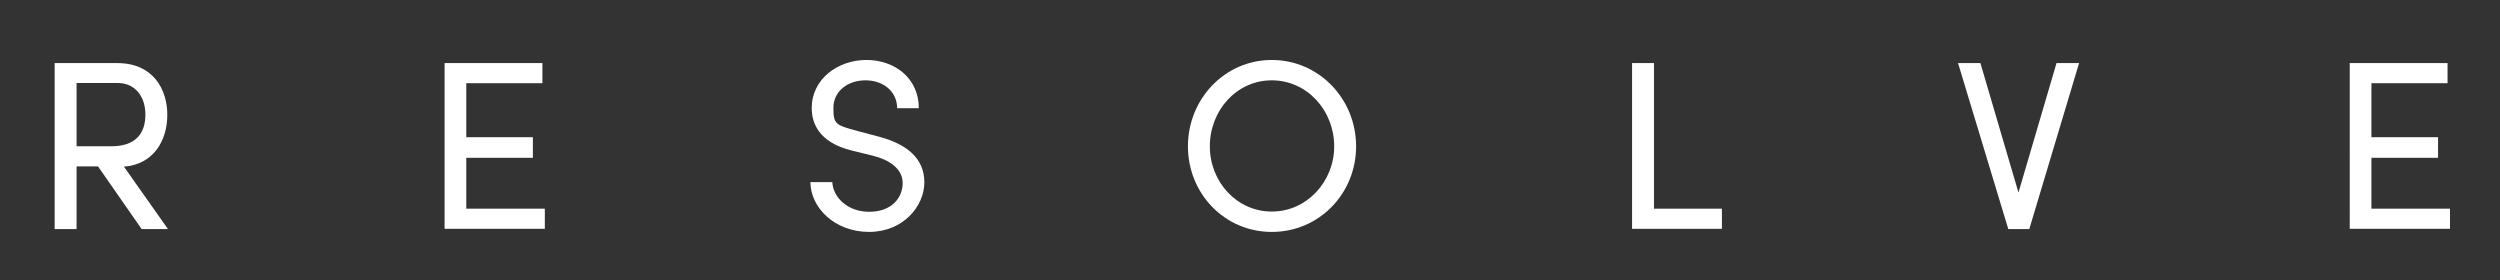 <?xml version="1.0" encoding="UTF-8"?>
<svg xmlns="http://www.w3.org/2000/svg" version="1.1" viewBox="0 0 1129.7 126.6">
  <rect x="0" y="0" width="1129.7" height="126.6" fill="#333333" stroke="none"/>
  <defs>
    <style>
      .st0 {
        fill: #00aeef;
      }

      .st1 {
        fill: #fff;
      }

      .st2 {
        display: none;
      }
    </style>
  </defs>
  <g id="BG" class="st2">
    <rect class="st0" x="471.4" y="-407.5" width="200" height="200"></rect>
  </g>
  <g id="IncorectTapOrientation" class="st2">
    <g>
      <path class="st1" d="M495.7-280.8c-2,0-3.6,1.6-3.6,3.6v30.6c0,2,1.6,3.6,3.6,3.6h151.3c2,0,3.6-1.6,3.6-3.6v-30.6c0-2-1.6-3.6-3.6-3.6h-151.3ZM647.1-238.7h-151.3c-4.4,0-7.9-3.6-7.9-7.9v-30.6c0-4.4,3.5-7.9,7.9-7.9h151.3c4.4,0,7.9,3.6,7.9,7.9v30.6c0,4.4-3.6,7.9-7.9,7.9"></path>
      <path class="st1" d="M636.5-259.8h-6.1c-1.2,0-2.2-1-2.2-2.2s1-2.2,2.2-2.2h6.1c1.2,0,2.2,1,2.2,2.2s-1,2.2-2.2,2.2"></path>
      <path class="st1" d="M621.3-259.8h-6.1c-1.2,0-2.2-1-2.2-2.2s1-2.2,2.2-2.2h6.1c1.2,0,2.2,1,2.2,2.2s-1,2.2-2.2,2.2"></path>
      <path class="st1" d="M606.1-259.8h-6.1c-1.2,0-2.2-1-2.2-2.2s1-2.2,2.2-2.2h6.1c1.2,0,2.2,1,2.2,2.2s-1,2.2-2.2,2.2"></path>
      <path class="st1" d="M599.1-336.4l-27.7-34.2-27.7,34.2h9.9c1.2,0,2.2,1,2.2,2.2v49.1h31.4v-49.1c0-1.2,1-2.2,2.2-2.2h9.9ZM571.4-376.2c.7,0,1.3.3,1.7.8l32.3,39.8c.5.6.6,1.5.3,2.3-.4.8-1.1,1.2-2,1.2h-12.2v49.1c0,1.2-1,2.2-2.2,2.2h-35.7c-1.2,0-2.2-1-2.2-2.2v-49.1h-12.2c-.8,0-1.6-.5-2-1.2-.4-.8-.3-1.7.3-2.3l32.3-39.8c.4-.5,1-.8,1.7-.8"></path>
    </g>
  </g>
  <g id="IncorrectMissingOwnership" class="st2">
    <g>
      <path class="st1" d="M643.6-233h-144.3c-.7,0-1.3-.3-1.7-.8-.4-.5-.6-1.2-.5-1.9l10.3-61.8c.2-1.1,1.1-1.9,2.3-1.9h30.9c1.3,0,2.3,1,2.3,2.3s-1,2.3-2.3,2.3h-29l-9.5,57.2h138.9l-9.5-57.2h-59.9c-1.3,0-2.3-1-2.3-2.3s1-2.3,2.3-2.3h61.9c1.1,0,2.1.8,2.3,1.9l10.3,61.8c.1.7,0,1.3-.5,1.9-.4.5-1.1.8-1.7.8"></path>
      <path class="st1" d="M558.3-330.3h64.3l-21.9-21.9c-.4-.4-.7-1-.7-1.6s.2-1.2.7-1.6l21.9-21.9h-64.3v47ZM556-264c-1.3,0-2.3-1-2.3-2.3v-113.4c0-1.3,1-2.3,2.3-2.3h72.2c.9,0,1.8.6,2.1,1.4.4.9.2,1.8-.5,2.5l-24.2,24.2,24.2,24.2c.7.7.9,1.6.5,2.5-.4.9-1.2,1.4-2.1,1.4h-69.9v59.5c0,1.3-1,2.3-2.3,2.3"></path>
    </g>
  </g>
  <g id="InvalidAttribute" class="st2">
    <g>
      <path class="st1" d="M502.3-362.2c-1.9,0-3.5,1.6-3.5,3.5v82.8c0,1.9,1.6,3.5,3.5,3.5h138.3c1.9,0,3.5-1.5,3.5-3.5v-82.8c0-1.9-1.6-3.5-3.5-3.5h-138.3ZM640.5-268.3h-138.3c-4.2,0-7.5-3.4-7.5-7.5v-82.8c0-4.2,3.4-7.5,7.5-7.5h138.3c4.2,0,7.5,3.4,7.5,7.5v82.8c0,4.2-3.4,7.5-7.5,7.5"></path>
      <path class="st1" d="M562.2-252.8h18.5v-15.5h-18.5v15.5ZM582.7-248.7h-22.6c-1.1,0-2-.9-2-2v-19.6c0-1.1.9-2,2-2h22.6c1.1,0,2,.9,2,2v19.6c0,1.1-.9,2-2,2"></path>
      <path class="st1" d="M610.4-248.7h-77.9c-1.1,0-2-.9-2-2s.9-2,2-2h77.9c1.1,0,2,.9,2,2s-.9,2-2,2"></path>
      <path class="st1" d="M571.4-339.2c-12.7,0-23.1,10.3-23.1,23.1s10.3,23.1,23.1,23.1,23.1-10.3,23.1-23.1-10.3-23.1-23.1-23.1M571.4-288.9c-15,0-27.2-12.2-27.2-27.2s12.2-27.2,27.2-27.2,27.2,12.2,27.2,27.2-12.2,27.2-27.2,27.2"></path>
      <path class="st1" d="M562.4-305.1c-.5,0-1-.2-1.4-.6-.8-.8-.8-2.1,0-2.9l18-18c.8-.8,2.1-.8,2.9,0,.8.8.8,2.1,0,2.9l-18,18c-.4.4-.9.6-1.4.6"></path>
      <path class="st1" d="M580.4-305.1c-.5,0-1-.2-1.4-.6l-18-18c-.8-.8-.8-2.1,0-2.9.8-.8,2.1-.8,2.9,0l18,18c.8.8.8,2.1,0,2.9-.4.4-.9.6-1.4.6"></path>
    </g>
  </g>
  <g id="CircuitOrientation" class="st2">
    <g>
      <path class="st1" d="M554.1-283.9c0,0-.2,0-.2.2v34.6c0,0,0,.2.2.2h34.6c0,0,.2,0,.2-.2v-34.6c0,0,0-.2-.2-.2h-34.6ZM588.7-244.3h-34.6c-2.7,0-4.8-2.2-4.8-4.8v-34.6c0-2.7,2.2-4.9,4.8-4.9h34.6c2.7,0,4.8,2.2,4.8,4.9v34.6c0,2.7-2.2,4.8-4.8,4.8"></path>
      <path class="st1" d="M495.8-283.9c0,0-.2,0-.2.2v34.6c0,0,0,.2.2.2h34.6c0,0,.2,0,.2-.2v-34.6c0,0,0-.2-.2-.2h-34.6ZM530.4-244.3h-34.6c-2.7,0-4.8-2.2-4.8-4.8v-34.6c0-2.7,2.2-4.9,4.8-4.9h34.6c2.7,0,4.8,2.2,4.8,4.9v34.6c0,2.7-2.2,4.8-4.8,4.8"></path>
      <path class="st1" d="M612.4-283.9c0,0-.2,0-.2.2v34.6c0,0,0,.2.2.2h34.6c0,0,.2,0,.2-.2v-34.6c0,0,0-.2-.2-.2h-34.6ZM647.1-244.3h-34.6c-2.7,0-4.8-2.2-4.8-4.8v-34.6c0-2.7,2.2-4.9,4.8-4.9h34.6c2.7,0,4.8,2.2,4.8,4.9v34.6c0,2.7-2.2,4.8-4.8,4.8"></path>
      <path class="st1" d="M629.8-283.9c-1.3,0-2.3-1-2.3-2.3v-20.4c0-.8-2-2.2-5.2-2.2h-101.6c-3.2,0-5.2,1.4-5.2,2.2v20.4c0,1.3-1,2.3-2.3,2.3s-2.3-1-2.3-2.3v-20.4c0-3.9,4.3-6.9,9.9-6.9h101.6c5.6,0,9.9,3,9.9,6.9v20.4c0,1.3-1,2.3-2.3,2.3"></path>
      <path class="st1" d="M571.4-283.9c-1.3,0-2.3-1-2.3-2.3v-82.1c0-1.3,1-2.3,2.3-2.3s2.3,1,2.3,2.3v82.1c0,1.3-1,2.3-2.3,2.3"></path>
      <path class="st1" d="M587.4-350.1c-.6,0-1.2-.2-1.7-.7l-14.3-14.3-14.3,14.3c-.9.9-2.4.9-3.3,0-.9-.9-.9-2.4,0-3.3l16-16c.9-.9,2.4-.9,3.3,0l16,16c.9.9.9,2.4,0,3.3s-1.1.7-1.7.7"></path>
    </g>
  </g>
  <g id="IncorrectCircuitIDs" class="st2">
    <g>
      <path class="st1" d="M548.1-249.6l-21.4,10.7v-25.7l21.4-10.7v25.7ZM524.6-268.2l-21-10.7,21-10.7,21,10.7-21,10.7ZM522.5-239l-21.4-10.7v-25.7l21.4,10.7v25.7ZM551.1-280.7l-24.4-12.4v-16.9c0-1.1-.9-2.1-2-2.1s-2,.9-2,2.1v16.9l-24.4,12.4c-.7.4-1.1,1-1.1,1.8,0,0,0,0,0,.1h0c0,0,0,.2,0,.2v30.2c0,.8.4,1.5,1.1,1.8l25.5,12.7s0,0,.1,0h.3c.4.2.6.2,1,0h.3c0-.1,0-.1.1-.1l25.5-12.7c.7-.4,1.1-1,1.1-1.8v-30.2s0,0,0-.1h0c0,0,0-.2,0-.2,0-.7-.4-1.4-1.1-1.8"></path>
      <path class="st1" d="M641.7-249.6l-21.4,10.7v-25.7l21.4-10.7v25.7ZM618.2-268.2l-21-10.7,21-10.7,21,10.7-21,10.7ZM616.2-239l-21.4-10.7v-25.7l21.4,10.7v25.7ZM644.7-280.7l-25.5-13c-.6-.3-1.3-.3-1.9,0l-25.5,13c-.7.4-1.1,1-1.1,1.8,0,0,0,0,0,.1h0c0,0,0,.2,0,.2v28.4h-27.5c-1.1,0-2,.9-2,2s.9,2.1,2,2.1h29.4l24.7,12.3s0,0,.1,0h.3c.4.2.7.2,1,.1h.3c0-.1,0-.1.1-.1l25.5-12.7c.7-.4,1.1-1,1.1-1.8v-30.2s0,0,0-.1h0c0,0,0-.2,0-.2,0-.7-.4-1.4-1.1-1.8"></path>
      <path class="st1" d="M641.7-337.1l-21.4,10.7v-25.7l21.4-10.7v25.7ZM618.2-355.6l-21-10.7,21-10.7,21,10.7-21,10.7ZM616.2-326.4l-21.4-10.7v-25.7l21.4,10.7v25.7ZM644.7-368.2l-25.5-13c-.6-.3-1.3-.3-1.9,0l-25.5,13c-.7.4-1.1,1.1-1.1,1.8,0,0,0,0,0,.1h0c0,0,0,.2,0,.2v30.2c0,.8.4,1.5,1.1,1.8l24.4,12.1v16.9c0,1.1.9,2,2,2s2-.9,2-2v-16.9l24.4-12.1c.7-.3,1.1-1,1.1-1.8v-30.2s0,0,0-.1h0c0,0,0-.2,0-.2,0-.8-.4-1.5-1.1-1.8"></path>
      <path class="st1" d="M548.1-337.1l-21.4,10.7v-25.7l21.4-10.7v25.7ZM524.6-355.6l-21-10.7,21-10.7,21,10.7-21,10.7ZM522.5-326.4l-21.4-10.7v-25.7l21.4,10.7v25.7ZM581.7-366c0-1.1-.9-2-2-2h-28.6c0,0-25.5-13-25.5-13-.3-.1-.6-.2-.9-.2s-.6,0-.9.2l-25.5,13c-.7.4-1.1,1.1-1.1,1.8,0,0,0,0,0,.1h0c0,0,0,.2,0,.2v30.2c0,.8.4,1.5,1.1,1.8l25.5,12.7s0,0,.1,0h.1s0,.7,0,.7v-.6c.5.1.8.1,1.2,0h.3c0-.1,0-.1.1-.1l25.5-12.7c.7-.4,1.1-1.1,1.1-1.8v-28.2h27.5c1.1,0,2-.9,2-2"></path>
    </g>
  </g>
  <g id="InvalidPhaseValues" class="st2">
    <g>
      <path class="st1" d="M571.4-337.3c-27.7,0-50.2,22.5-50.2,50.2s22.5,50.2,50.2,50.2,50.2-22.5,50.2-50.2-22.5-50.2-50.2-50.2M571.4-232.1c-30.3,0-54.9-24.6-54.9-54.9s24.6-54.9,54.9-54.9,54.9,24.6,54.9,54.9-24.6,54.9-54.9,54.9"></path>
      <path class="st1" d="M571.4-337.3c-1.3,0-2.3-1-2.3-2.3v-40.9c0-1.3,1-2.3,2.3-2.3s2.3,1,2.3,2.3v40.9c0,1.3-1,2.3-2.3,2.3"></path>
      <path class="st1" d="M583.4-366.2c-.6,0-1.2-.2-1.7-.7l-10.4-10.4-10.4,10.4c-.9.9-2.4.9-3.3,0s-.9-2.4,0-3.3l12-12c.9-.9,2.4-.9,3.3,0l12,12c.9.9.9,2.4,0,3.3s-1.1.7-1.7.7"></path>
      <path class="st1" d="M518.8-284.7h-40.9c-1.3,0-2.3-1-2.3-2.3s1-2.3,2.3-2.3h40.9c1.3,0,2.3,1,2.3,2.3s-1,2.3-2.3,2.3"></path>
      <path class="st1" d="M489.9-272.7c-.6,0-1.2-.2-1.7-.7l-12-12c-.4-.4-.7-1-.7-1.7s.3-1.2.7-1.6l12-12c.9-.9,2.4-.9,3.3,0s.9,2.4,0,3.3l-10.4,10.4,10.4,10.4c.9.9.9,2.4,0,3.3s-1.1.7-1.7.7"></path>
      <path class="st1" d="M664.9-284.7h-40.9c-1.3,0-2.3-1-2.3-2.3s1-2.3,2.3-2.3h40.9c1.3,0,2.3,1,2.3,2.3s-1,2.3-2.3,2.3"></path>
      <path class="st1" d="M652.9-272.7c-.6,0-1.2-.2-1.7-.7-.9-.9-.9-2.4,0-3.3l10.4-10.4-10.4-10.4c-.9-.9-.9-2.4,0-3.3.9-.9,2.4-.9,3.3,0l12,12c.9.9.9,2.4,0,3.3l-12,12c-.5.5-1.1.7-1.7.7"></path>
      <path class="st1" d="M571.4-268.9c-1.3,0-2.3-1-2.3-2.3v-7.6c0-4,2.5-7.5,6.3-8.7,5.8-1.9,9.4-7.5,8.8-13.7-.7-5.9-5.4-10.6-11.3-11.3-3.7-.4-7.3.7-10,3.2-2.7,2.4-4.3,5.9-4.3,9.5s-1,2.3-2.3,2.3-2.3-1-2.3-2.3c0-5,2.1-9.7,5.8-13,3.7-3.3,8.7-4.9,13.6-4.3,8,.9,14.5,7.4,15.4,15.4.9,8.2-4.1,16-11.9,18.6-1.9.6-3.1,2.3-3.1,4.3v7.6c0,1.3-1,2.3-2.3,2.3"></path>
      <path class="st1" d="M571.4-256.8c-1.3,0-2.3-1-2.3-2.3v-2.2c0-1.3,1-2.3,2.3-2.3s2.3,1,2.3,2.3v2.2c0,1.3-1,2.3-2.3,2.3"></path>
    </g>
  </g>
  <g id="InvalidConnections" class="st2">
    <g>
      <path class="st1" d="M525.6-243.7c-.5,0-1.1-.2-1.5-.6l-46.2-39.5c-.5-.4-.8-1.1-.8-1.7s.3-1.3.8-1.7l46.2-39.5c.7-.6,1.6-.7,2.5-.3.8.4,1.3,1.2,1.3,2.1v15.2h66.7c1.3,0,2.3,1,2.3,2.3s-1,2.3-2.3,2.3h-69c-1.3,0-2.3-1-2.3-2.3v-12.5l-40.3,34.5,40.3,34.5v-12.5c0-1.3,1-2.3,2.3-2.3h69c1.3,0,2.3,1,2.3,2.3s-1,2.3-2.3,2.3h-66.7v15.2c0,.9-.5,1.7-1.3,2.1-.3.1-.6.2-1,.2"></path>
      <path class="st1" d="M617.2-287.7c-.3,0-.7,0-1-.2-.8-.4-1.3-1.2-1.3-2.1v-15.2h-66.7c-1.3,0-2.3-1-2.3-2.3s1-2.3,2.3-2.3h69c1.3,0,2.3,1,2.3,2.3v12.5l40.3-34.5-40.3-34.5v12.5c0,1.3-1,2.3-2.3,2.3h-89.7c-1.3,0-2.3-1-2.3-2.3s1-2.3,2.3-2.3h87.4v-15.2c0-.9.5-1.7,1.3-2.1.8-.4,1.8-.2,2.5.3l46.2,39.5c.5.4.8,1.1.8,1.7s-.3,1.3-.8,1.7l-46.2,39.5c-.4.4-1,.6-1.5.6"></path>
    </g>
  </g>
  <g id="IncorrectTiePoints" class="st2">
    <g>
      <path class="st1" d="M552-389.3c-.3,0-.5.2-.5.5v38.8c0,.3.2.5.5.5h38.8c.3,0,.5-.2.5-.5v-38.8c0-.3-.2-.5-.5-.5h-38.8ZM590.8-344.8h-38.8c-2.8,0-5.2-2.3-5.2-5.2v-38.8c0-2.8,2.3-5.1,5.2-5.1h38.8c2.8,0,5.1,2.3,5.1,5.1v38.8c0,2.8-2.3,5.2-5.1,5.2"></path>
      <path class="st1" d="M552-265.5c-.3,0-.5.2-.5.5v38.8c0,.3.2.5.5.5h38.8c.3,0,.5-.2.5-.5v-38.8c0-.3-.2-.5-.5-.5h-38.8ZM590.8-221h-38.8c-2.8,0-5.2-2.3-5.2-5.2v-38.8c0-2.8,2.3-5.1,5.2-5.1h38.8c2.8,0,5.1,2.3,5.1,5.1v38.8c0,2.8-2.3,5.2-5.1,5.2"></path>
      <path class="st1" d="M486.6-265.5c-.3,0-.5.2-.5.5v38.8c0,.3.2.5.5.5h38.8c.3,0,.5-.2.5-.5v-38.8c0-.3-.2-.5-.5-.5h-38.8ZM525.4-221h-38.8c-2.8,0-5.2-2.3-5.2-5.2v-38.8c0-2.8,2.3-5.1,5.2-5.1h38.8c2.8,0,5.2,2.3,5.2,5.1v38.8c0,2.8-2.3,5.2-5.2,5.2"></path>
      <path class="st1" d="M617.4-265.5c-.3,0-.5.2-.5.5v38.8c0,.3.2.5.5.5h38.8c.3,0,.5-.2.5-.5v-38.8c0-.3-.2-.5-.5-.5h-38.8ZM656.3-221h-38.8c-2.8,0-5.2-2.3-5.2-5.2v-38.8c0-2.8,2.3-5.1,5.2-5.1h38.8c2.8,0,5.2,2.3,5.2,5.1v38.8c0,2.8-2.3,5.2-5.2,5.2"></path>
      <path class="st1" d="M636.8-265.5c-1.3,0-2.3-1-2.3-2.3v-37.8c0-3.4-2.7-6.1-6.1-6.1h-113.9c-3.4,0-6.1,2.8-6.1,6.1v37.8c0,1.3-1,2.3-2.3,2.3s-2.3-1-2.3-2.3v-37.8c0-6,4.8-10.8,10.8-10.8h113.9c6,0,10.8,4.9,10.8,10.8v37.8c0,1.3-1,2.3-2.3,2.3"></path>
      <path class="st1" d="M571.4-265.5c-1.3,0-2.3-1-2.3-2.3v-79.3c0-1.3,1-2.3,2.3-2.3s2.3,1,2.3,2.3v79.3c0,1.3-1,2.3-2.3,2.3"></path>
    </g>
  </g>
  <g id="InvalidLoops" class="st2">
    <g>
      <path class="st1" d="M573-227.5c-27.9,0-55.4-13.3-72.5-35.3v19.5c0,1.3-1,2.3-2.3,2.3s-2.3-1-2.3-2.3v-26.8c0,0,0-.2,0-.2,0-.3.1-.6.3-.9.2-.3.4-.5.6-.7.2-.2.5-.3.8-.4.2,0,.4-.1.7,0h27c1.3,0,2.3,1,2.3,2.3s-1,2.3-2.3,2.3h-22.6c18.1,24.9,49.9,38.8,80.6,35,28.4-3.6,50-21.6,59.4-49.5.4-1.2,1.7-1.9,3-1.5,1.2.4,1.9,1.7,1.5,3-10,29.7-33,48.9-63.2,52.7-3.6.5-7.2.7-10.8.7"></path>
      <path class="st1" d="M498.1-322.4c-.2,0-.4,0-.6,0-1.2-.4-2-1.7-1.6-2.9,10.2-35.6,34.1-58,65.6-61.6,31.1-3.5,62.1,12.2,81,40.5v-23c0-1.3,1-2.3,2.3-2.3s2.3,1,2.3,2.3v31.2c0,.1,0,.2,0,.3,0,.3-.1.7-.3.9-.2.3-.4.5-.7.7-.2.2-.5.3-.8.4-.2,0-.4,0-.6,0h-27c-1.3,0-2.3-1-2.3-2.3s1-2.3,2.3-2.3h23c-17.7-29-48.2-45.3-78.7-41.9-29.5,3.4-51.9,24.6-61.6,58.2-.3,1-1.2,1.7-2.2,1.7"></path>
      <path class="st1" d="M571.4-345c-20.7,0-37.5,16.8-37.5,37.5s16.8,37.5,37.5,37.5,37.5-16.8,37.5-37.5-16.8-37.5-37.5-37.5M571.4-265.3c-23.3,0-42.2-18.9-42.2-42.2s18.9-42.2,42.2-42.2,42.2,18.9,42.2,42.2-18.9,42.2-42.2,42.2"></path>
      <path class="st1" d="M543-277.2c-.6,0-1.2-.2-1.7-.7-.9-.9-.9-2.4,0-3.3l56-56c.9-.9,2.4-.9,3.3,0,.9.9.9,2.4,0,3.3l-56,56c-.5.5-1.1.7-1.7.7"></path>
    </g>
  </g>
  <g id="ImproperConnections" class="st2">
    <g>
      <path class="st1" d="M495.7-280.8c-2,0-3.6,1.6-3.6,3.6v30.6c0,2,1.6,3.6,3.6,3.6h151.3c2,0,3.6-1.6,3.6-3.6v-30.6c0-2-1.6-3.6-3.6-3.6h-151.3ZM647.1-238.7h-151.3c-4.4,0-7.9-3.6-7.9-7.9v-30.6c0-4.4,3.5-7.9,7.9-7.9h151.3c4.4,0,7.9,3.6,7.9,7.9v30.6c0,4.4-3.6,7.9-7.9,7.9"></path>
      <path class="st1" d="M636.5-259.8h-6.1c-1.2,0-2.2-1-2.2-2.2s1-2.2,2.2-2.2h6.1c1.2,0,2.2,1,2.2,2.2s-1,2.2-2.2,2.2"></path>
      <path class="st1" d="M621.3-259.8h-6.1c-1.2,0-2.2-1-2.2-2.2s1-2.2,2.2-2.2h6.1c1.2,0,2.2,1,2.2,2.2s-1,2.2-2.2,2.2"></path>
      <path class="st1" d="M606.1-259.8h-6.1c-1.2,0-2.2-1-2.2-2.2s1-2.2,2.2-2.2h6.1c1.2,0,2.2,1,2.2,2.2s-1,2.2-2.2,2.2"></path>
      <path class="st1" d="M543.7-320.6l27.7,34.2,27.7-34.2h-9.9c-1.2,0-2.2-1-2.2-2.2v-49.1h-31.4v49.1c0,1.2-1,2.2-2.2,2.2h-9.9ZM571.4-280.8c-.7,0-1.3-.3-1.7-.8l-32.3-39.8c-.5-.6-.6-1.5-.3-2.3.4-.8,1.1-1.2,2-1.2h12.2v-49.1c0-1.2,1-2.2,2.2-2.2h35.7c1.2,0,2.2,1,2.2,2.2v49.1h12.2c.8,0,1.6.5,2,1.2.4.8.3,1.7-.3,2.3l-32.3,39.8c-.4.5-1,.8-1.7.8"></path>
    </g>
  </g>
  <g id="De-Energized" class="st2">
    <g>
      <path class="st1" d="M545.4-301.2h17.4c.7,0,1.3.3,1.7.8.4.5.7,1.2.6,1.8l-3.4,30.5,35.1-45.7h-21.1c-1.3,0-2.3-1-2.3-2.3v-30.6l-28,45.5ZM558.5-257.7c-.3,0-.6,0-.9-.2-1-.4-1.6-1.4-1.5-2.4l4-36.2h-19c-.8,0-1.6-.5-2-1.2-.4-.7-.4-1.6,0-2.4l34.5-56.1c.5-.9,1.6-1.3,2.6-1,1,.3,1.7,1.2,1.7,2.3v36.5h23.5c.9,0,1.7.5,2.1,1.3.4.8.3,1.7-.2,2.5l-43.1,56.1c-.5.6-1.1.9-1.9.9"></path>
      <path class="st1" d="M573-227.5c-27.9,0-55.4-13.3-72.5-35.3v19.5c0,1.3-1,2.3-2.3,2.3s-2.3-1-2.3-2.3v-26.8c0,0,0-.2,0-.2,0-.3.1-.6.3-.9.2-.3.4-.5.6-.7.2-.2.5-.3.8-.4.2,0,.5,0,.7,0h27c1.3,0,2.3,1,2.3,2.3s-1,2.3-2.3,2.3h-22.6c18.1,24.9,49.9,38.8,80.6,35,28.4-3.6,50-21.6,59.4-49.5.4-1.2,1.7-1.9,3-1.5,1.2.4,1.9,1.7,1.5,3-10,29.7-33,48.9-63.2,52.7-3.6.5-7.2.7-10.8.7"></path>
      <path class="st1" d="M498.1-322.4c-.2,0-.4,0-.6,0-1.2-.4-2-1.7-1.6-2.9,10.2-35.6,34.1-58,65.6-61.6,31.1-3.5,62.1,12.2,81,40.5v-23c0-1.3,1-2.3,2.3-2.3s2.3,1,2.3,2.3v31.2c0,.1,0,.2,0,.3,0,.3-.1.7-.3.9-.2.3-.4.5-.7.7-.2.2-.5.3-.8.4-.2,0-.4,0-.6,0h-27c-1.3,0-2.3-1-2.3-2.3s1-2.3,2.3-2.3h23c-17.7-29-48.2-45.3-78.7-41.9-29.5,3.4-51.9,24.6-61.6,58.2-.3,1-1.2,1.7-2.2,1.7"></path>
    </g>
  </g>
  <g id="Resolve">
    <g>
      <path class="st1" d="M64,103.5l-19.7-28.3h-9.7v28.3h-9.9V28.5h28.2c16.3,0,22.7,11.8,22.7,23.4s-6.2,22.4-19.6,23.4l19.9,28.2h-11.9ZM34.6,37.6v28.5h15.7c11,0,15.4-5.8,15.4-14.3s-4.9-14.3-12.5-14.3h-18.5Z"></path>
      <path class="st1" d="M210.7,94.3h35.5v9.1h-45.3V28.5h44.2v9.1h-34.4v24.4h30.1v9.3h-30.1v23.1Z"></path>
      <path class="st1" d="M366.3,82.3h9.8c.3,6.6,6.6,13.4,16.7,13.4s15.1-6.3,15.1-13-6.6-10.6-13-12.2l-9.7-2.4c-15.9-3.8-18.4-13.2-18.4-19.3,0-13,11.7-21.7,24.7-21.7s23.7,8.4,23.7,21.8h-9.8c0-7.5-6.2-12.6-14.3-12.6s-14.5,5-14.5,12.4.9,7.8,10.9,10.5l9.8,2.6c12.7,3.4,20.4,9.9,20.4,20.6s-9.5,22.4-25,22.4-26.4-10.9-26.5-22.5Z"></path>
      <path class="st1" d="M536.8,66.1c0-21.3,16.6-39,37.9-39s38.1,17.6,38.1,39-16.7,38.7-38.1,38.7-37.9-17.4-37.9-38.7ZM602.9,66.1c0-16.1-12.2-29.8-28.2-29.8s-28,13.7-28,29.8,12.2,29.5,28,29.5,28.2-13.5,28.2-29.5Z"></path>
      <path class="st1" d="M747.4,94.3h30.7v9.1h-40.6V28.5h9.9v65.9Z"></path>
      <path class="st1" d="M929.4,28.5h10.1l-22.5,75h-9.5l-22.7-75h10.1l17.2,58.5,17.2-58.5Z"></path>
      <path class="st1" d="M1071.6,94.3h35.5v9.1h-45.3V28.5h44.2v9.1h-34.4v24.4h30.1v9.3h-30.1v23.1Z"></path>
    </g>
  </g>
</svg>
